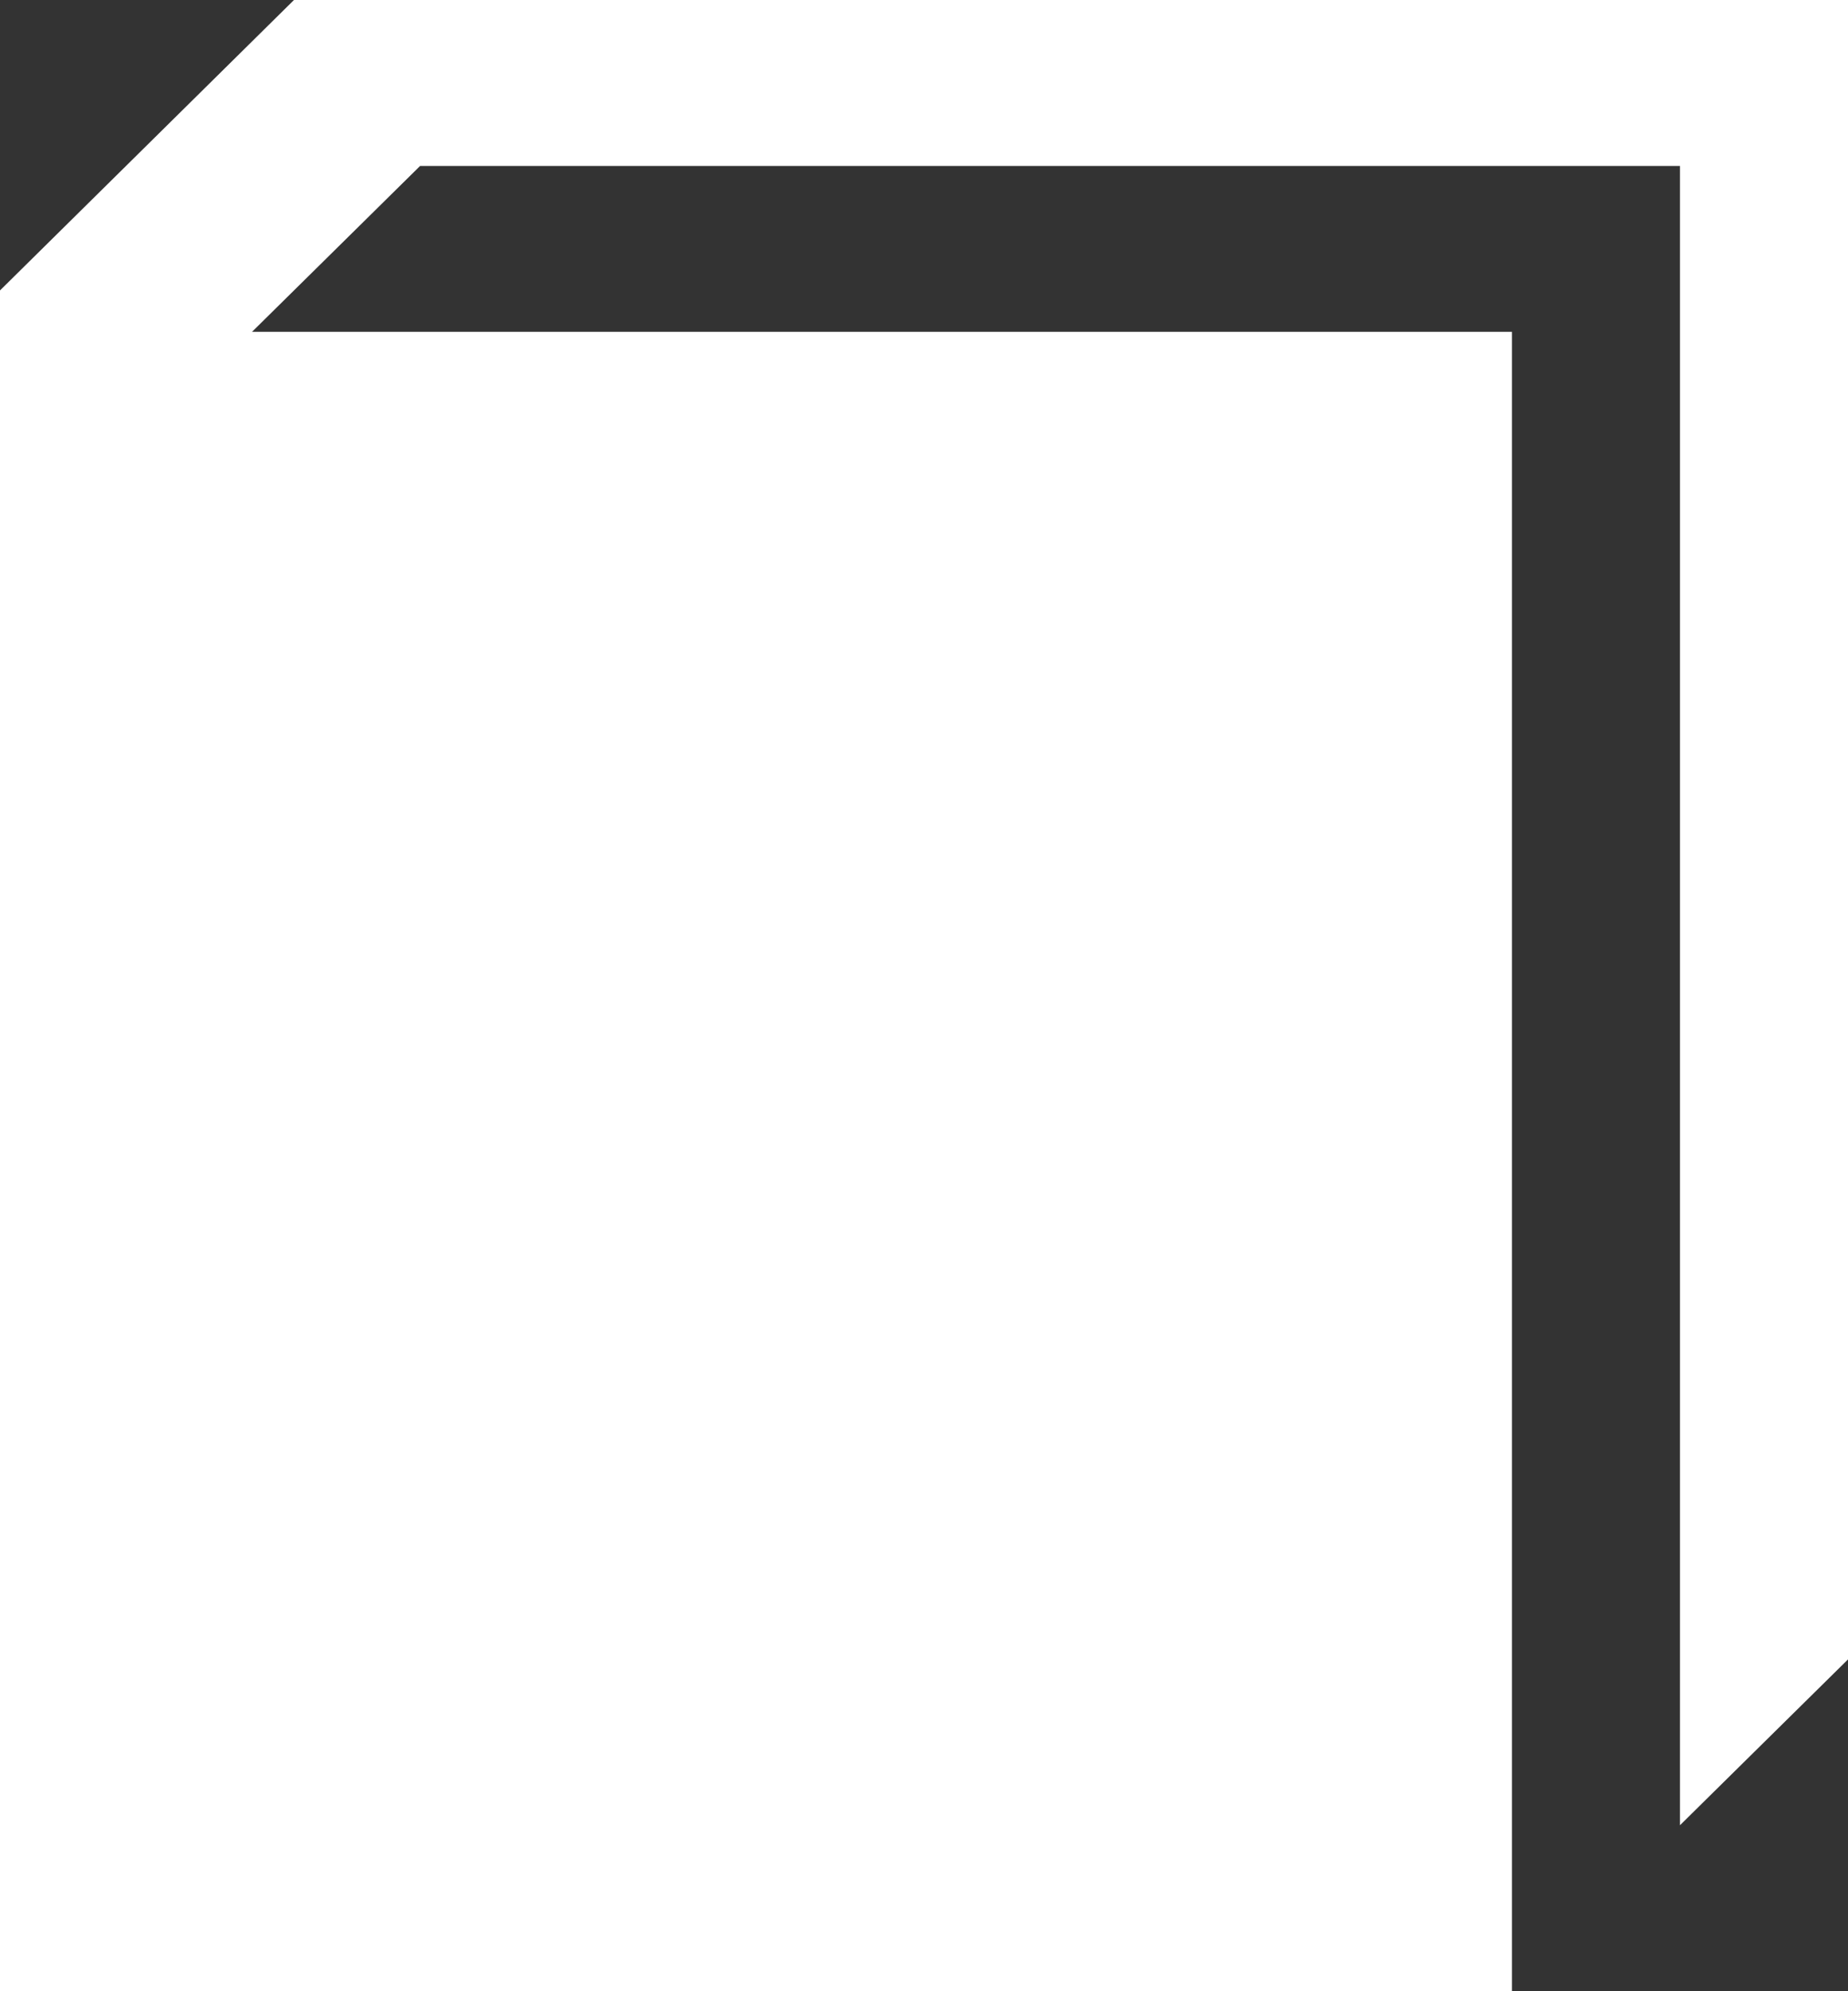 <svg xmlns="http://www.w3.org/2000/svg" width="13" height="14" viewBox="0 0 13 14">
    <rect x="0" y="0" width="13" height="14" fill="#333333" stroke="none"/>
    <path fill="#FFF" fill-rule="evenodd" d="M13 11.667l-1.182 1.166V1.167H2.955L1.773 2.333h8.863V14H0V2.042L2.068 0H13z"/>
</svg>
